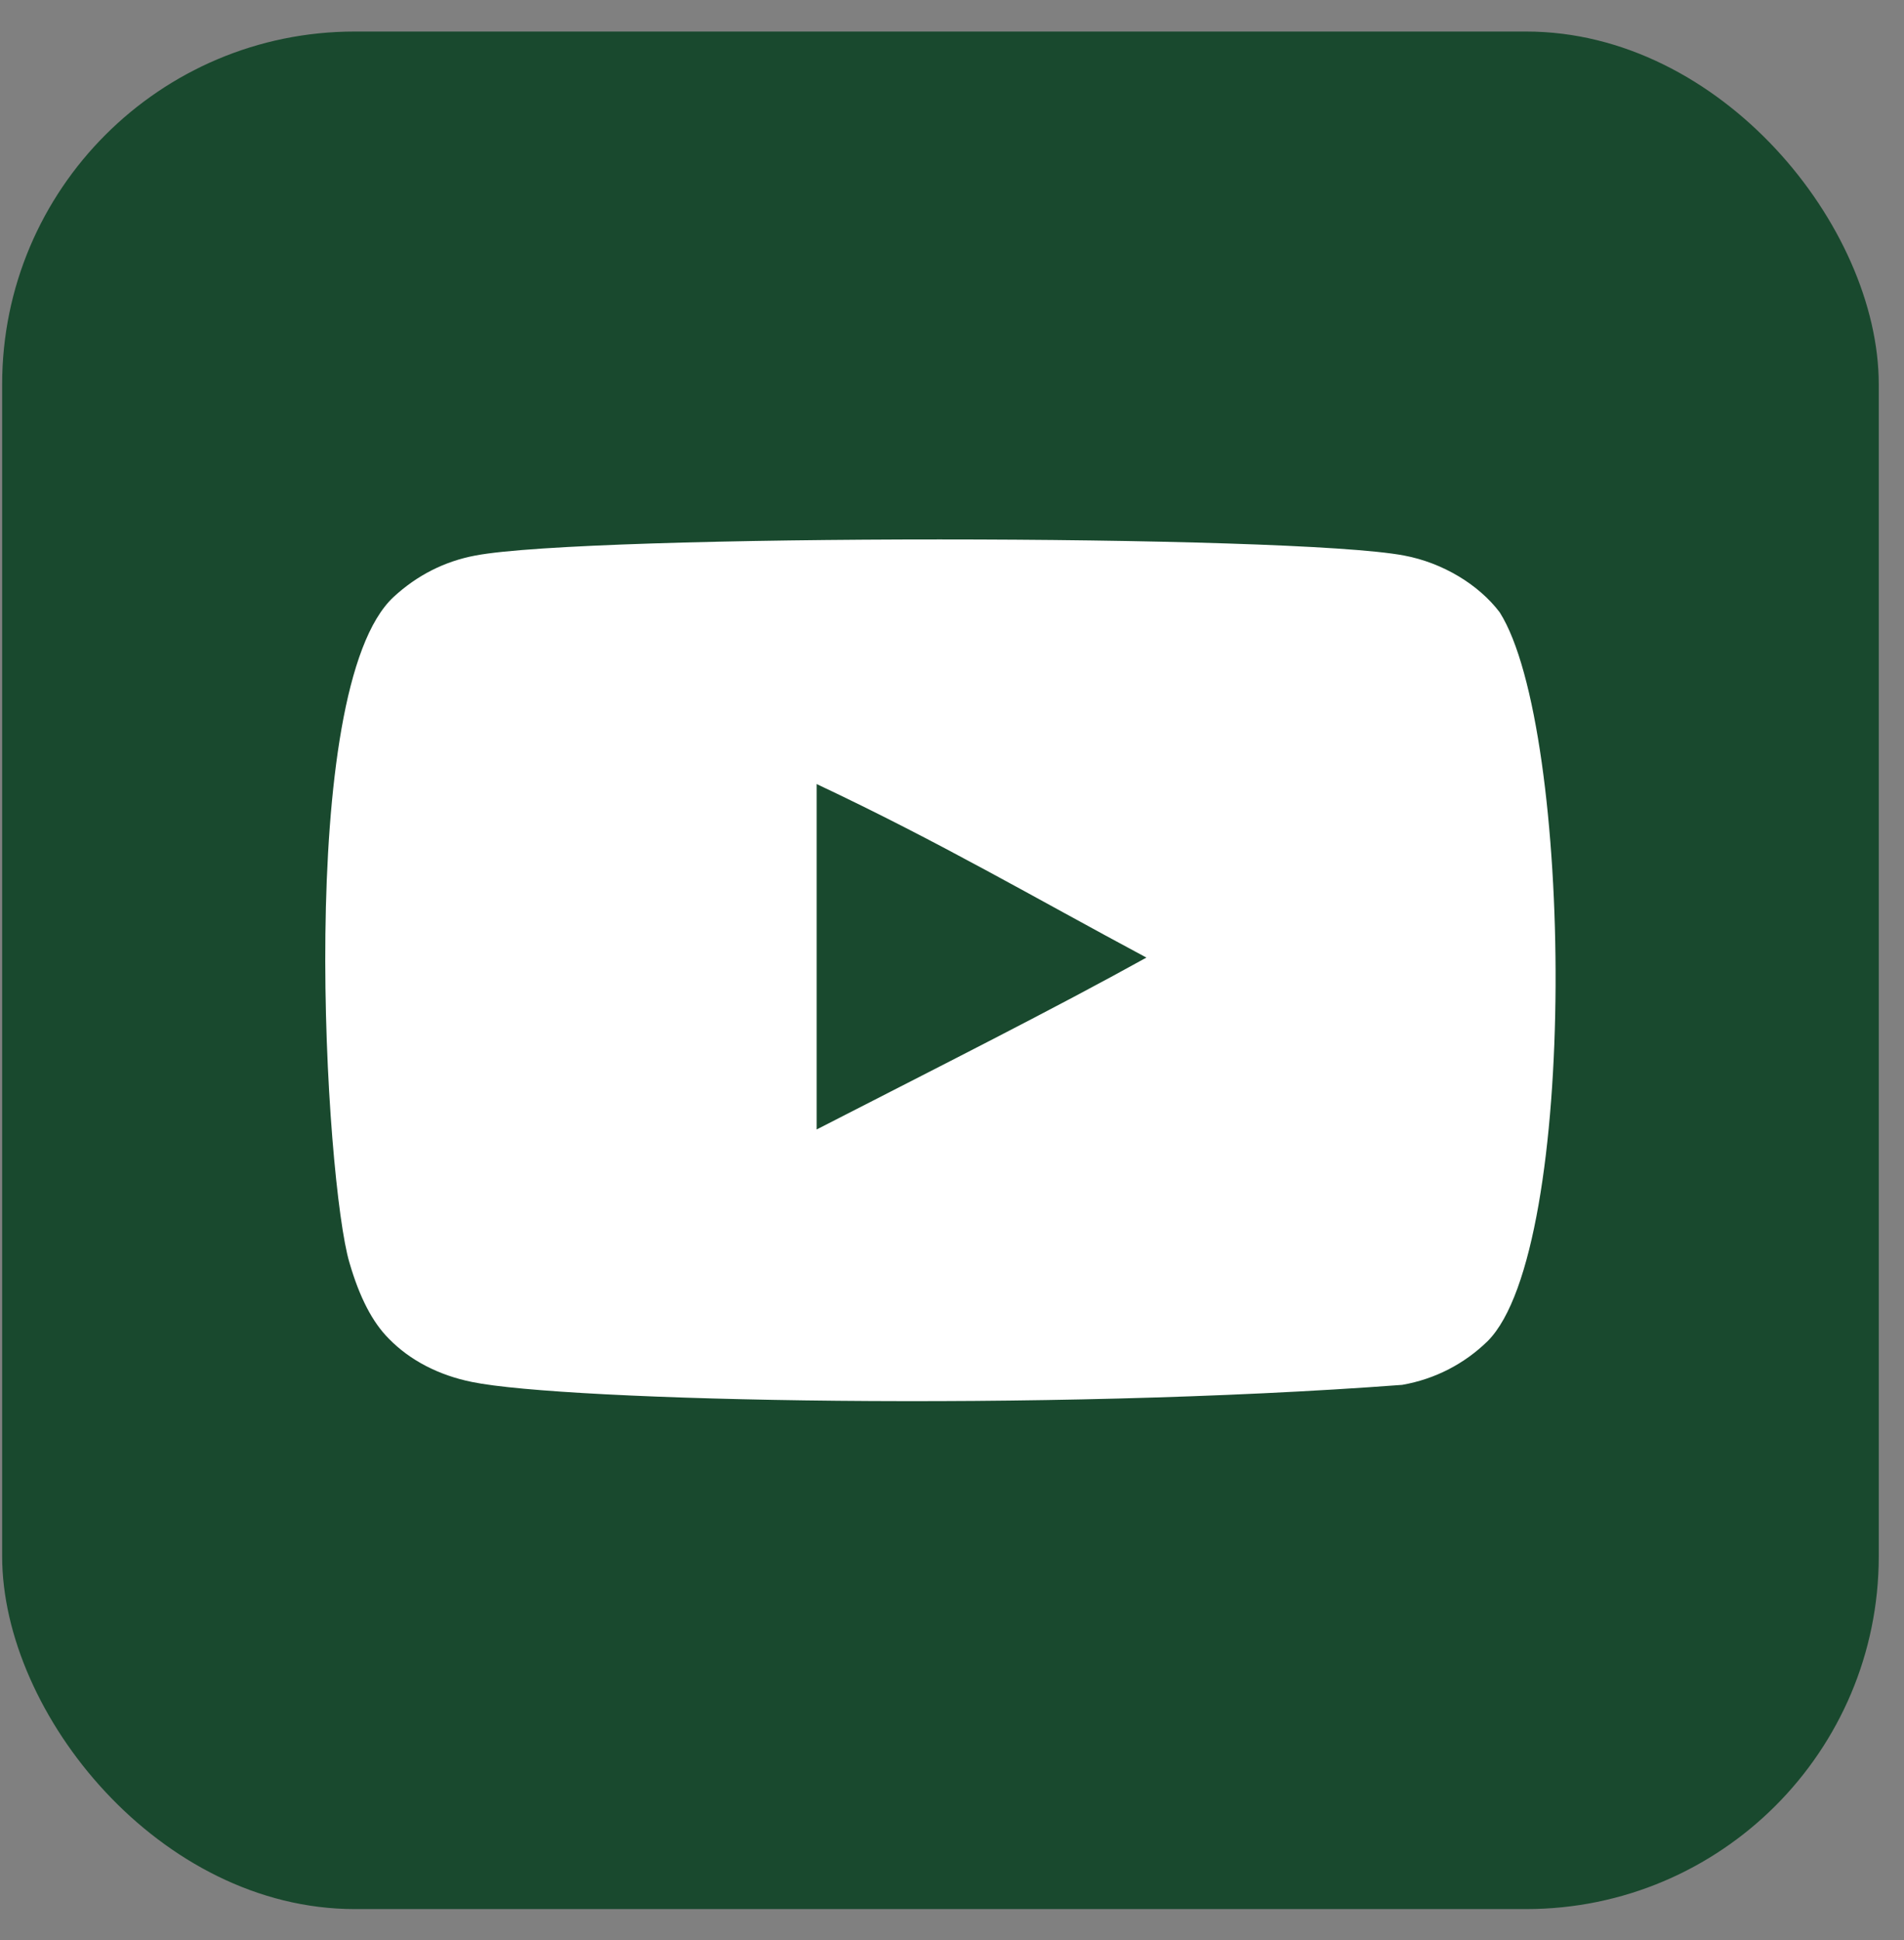 <?xml version="1.0" encoding="UTF-8"?> <svg xmlns="http://www.w3.org/2000/svg" width="54" height="55" viewBox="0 0 54 55" fill="none"><rect x="0" y="0" width="54" height="55" fill="#808080" stroke="none"/><rect x="0.061" y="0.894" width="53.223" height="53.223" rx="10" fill="#19492E"></rect><g clip-path="url(#clip0_306_459)"><path fill-rule="evenodd" clip-rule="evenodd" d="M23.162 32.017V22.226C26.638 23.862 29.33 25.442 32.514 27.145C29.888 28.601 26.638 30.235 23.162 32.017ZM42.533 17.357C41.934 16.567 40.912 15.952 39.824 15.748C36.626 15.141 16.676 15.139 13.48 15.748C12.608 15.912 11.831 16.307 11.164 16.921C8.352 19.531 9.233 33.527 9.911 35.794C10.196 36.776 10.564 37.484 11.028 37.948C11.626 38.562 12.444 38.985 13.385 39.175C16.018 39.72 29.582 40.024 39.768 39.257C40.707 39.093 41.537 38.657 42.193 38.016C44.792 35.417 44.615 20.635 42.533 17.357Z" fill="white"></path></g><defs><clipPath id="clip0_306_459"><rect width="34.895" height="34.895" fill="white" transform="translate(9.225 10.058)"></rect></clipPath></defs></svg> 